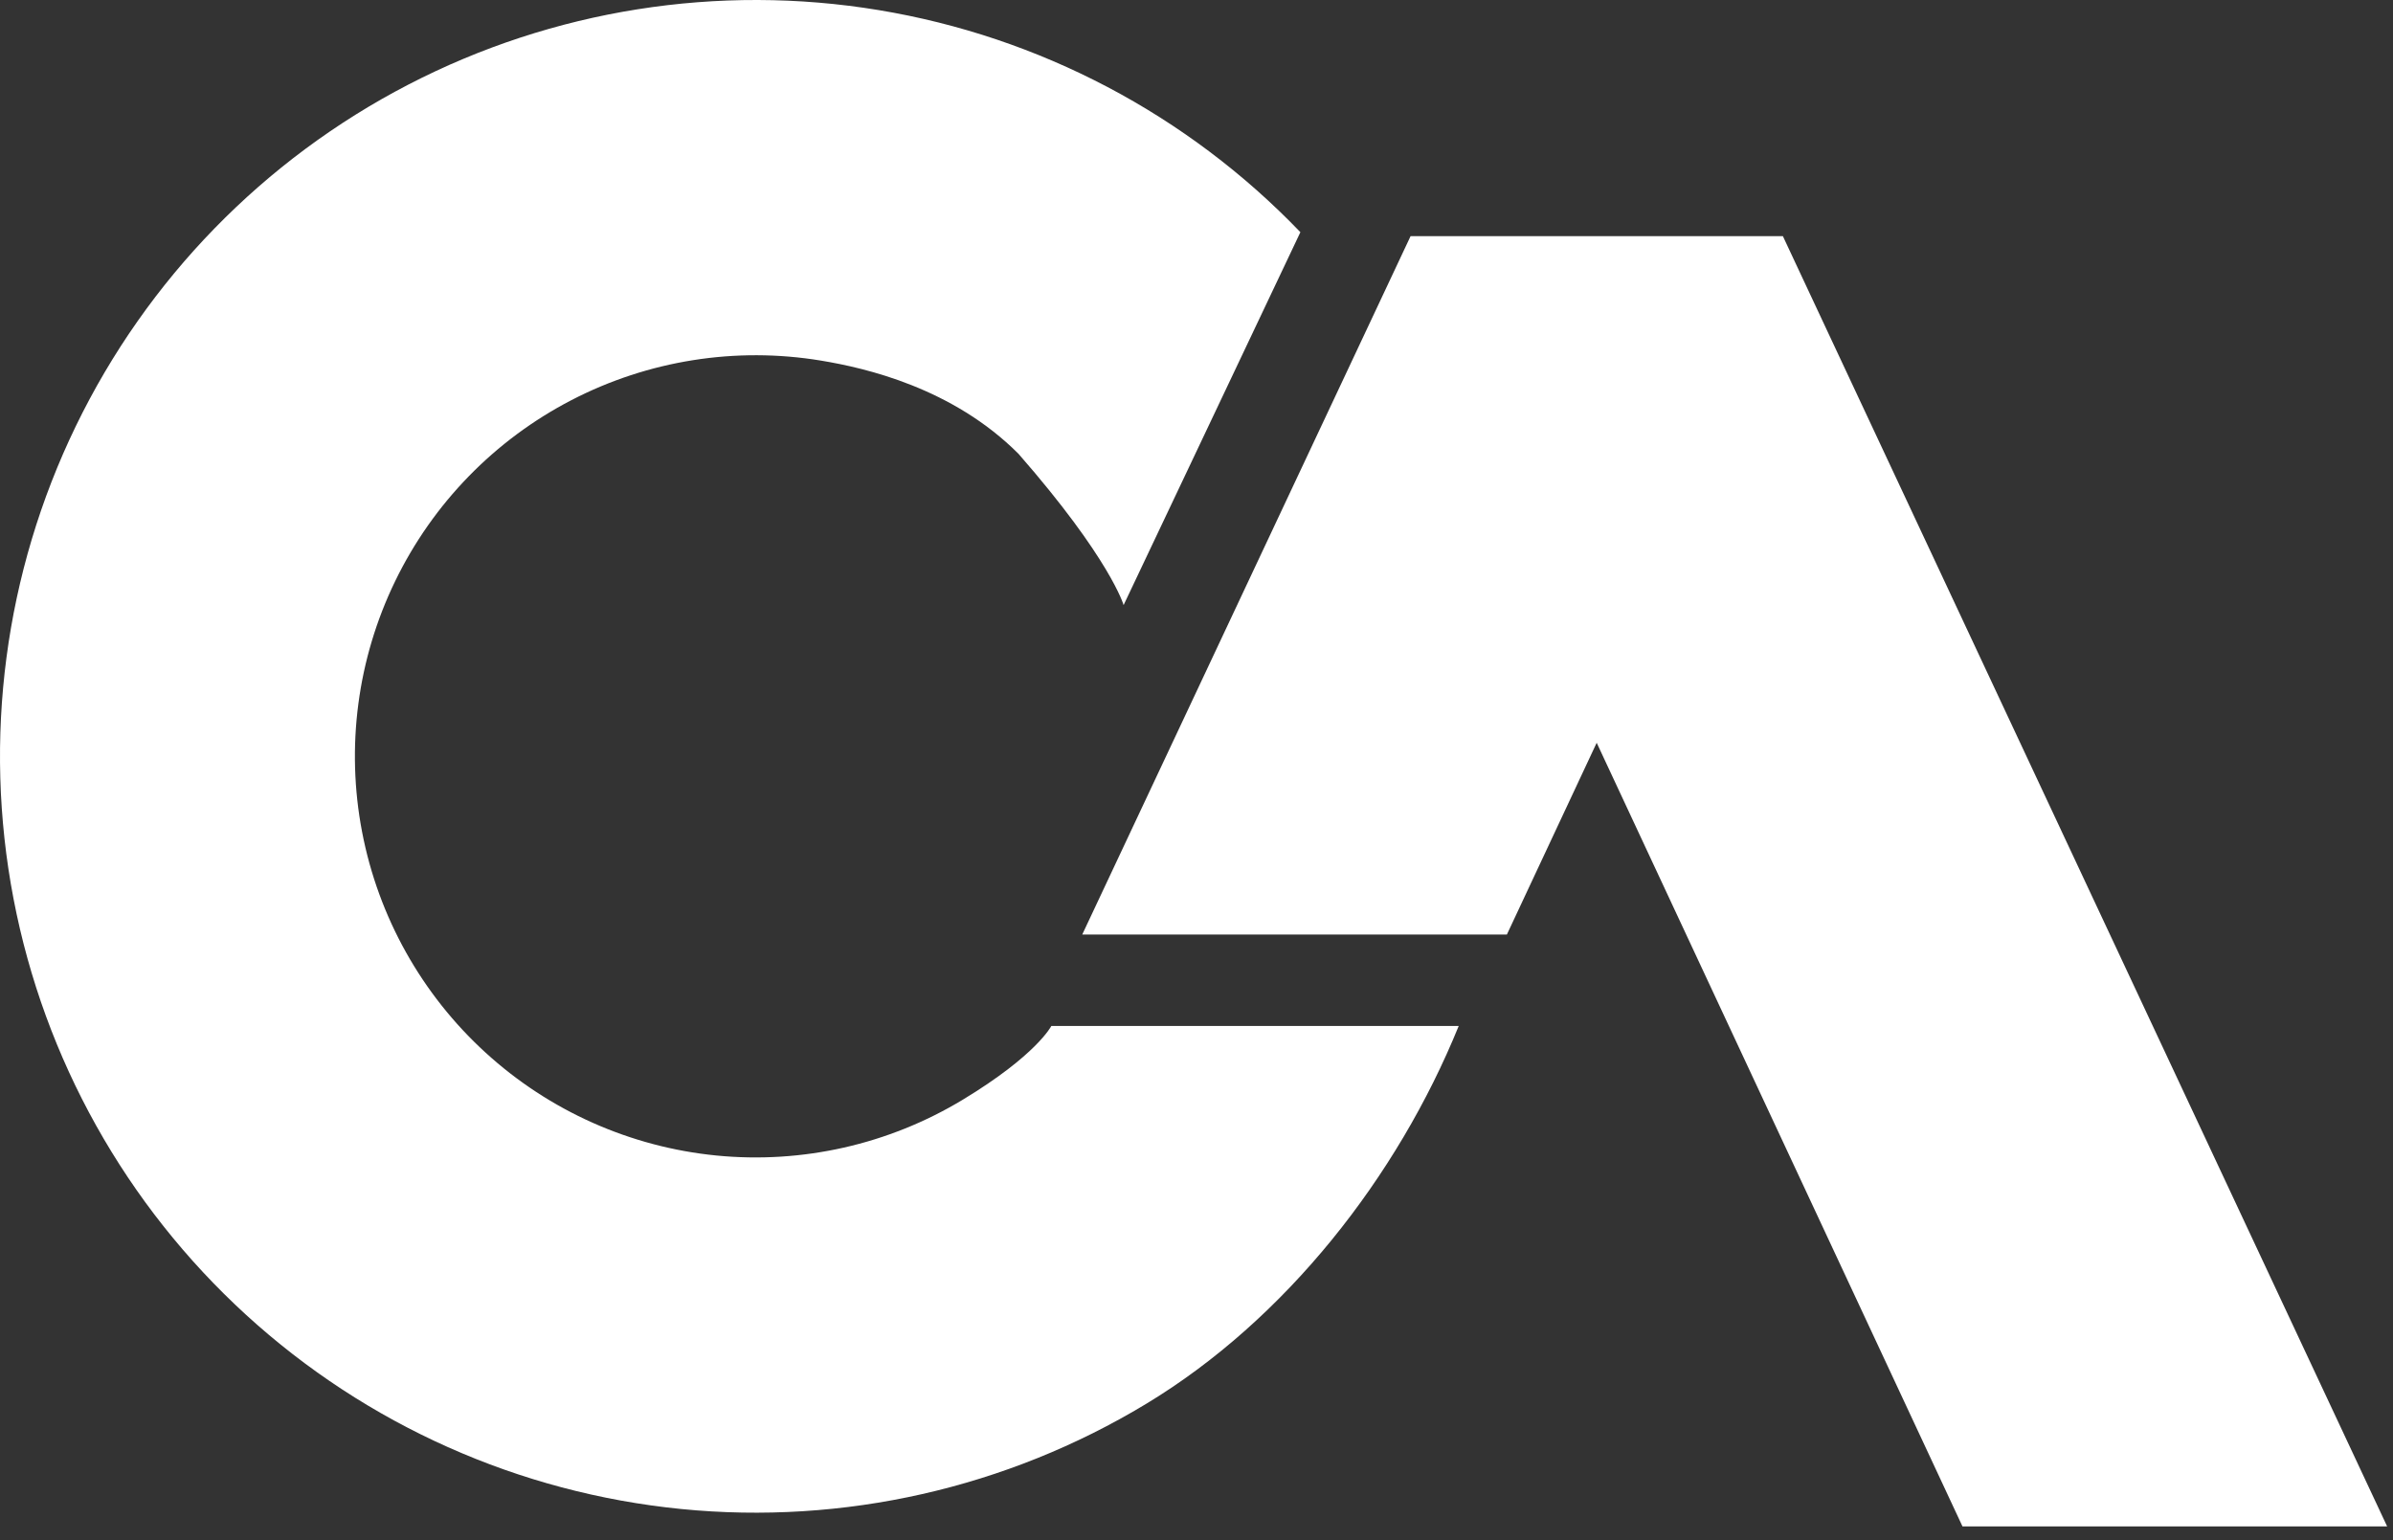 <?xml version="1.0" encoding="UTF-8" standalone="no"?>
<!-- Created with Inkscape (http://www.inkscape.org/) -->
<!DOCTYPE svg PUBLIC "-//W3C//DTD SVG 1.1//EN" "http://www.w3.org/Graphics/SVG/1.1/DTD/svg11.dtd">

<svg width="87" height="56" viewBox="0 0 87 56" fill="none" xmlns="http://www.w3.org/2000/svg">
<rect x="0" y="0" width="87" height="56" fill="#333333" stroke="none"/>
<path d="M53.033 37.304C50.8 42.797 46.736 47.984 41.663 51.047C36.591 54.11 30.665 55.45 24.77 54.867C18.874 54.283 13.325 51.808 8.95 47.81C4.575 43.812 1.608 38.505 0.492 32.681C-0.624 26.857 0.17 20.828 2.757 15.493C5.343 10.158 9.583 5.803 14.844 3.077C20.105 0.352 26.106 -0.599 31.951 0.368C37.795 1.335 43.172 4.167 47.277 8.442L40.85 22C40.85 22 40.372 20.326 37.028 16.5C34.639 14.109 31.491 13.383 29.847 13.111C26.748 12.599 23.566 13.103 20.776 14.548C17.985 15.994 15.737 18.303 14.365 21.133C12.994 23.962 12.572 27.159 13.164 30.248C13.756 33.336 15.329 36.15 17.65 38.27C19.97 40.391 22.913 41.703 26.039 42.013C29.165 42.322 32.308 41.612 34.998 39.987C37.688 38.363 38.222 37.304 38.222 37.304H53.033Z" fill="white"/>
<path d="M40.134 33.478L51.6 9.087H64.501L86.001 55H71.667L58.05 25.826L54.467 33.478H40.134Z" fill="white" stroke="white"/>
</svg>

